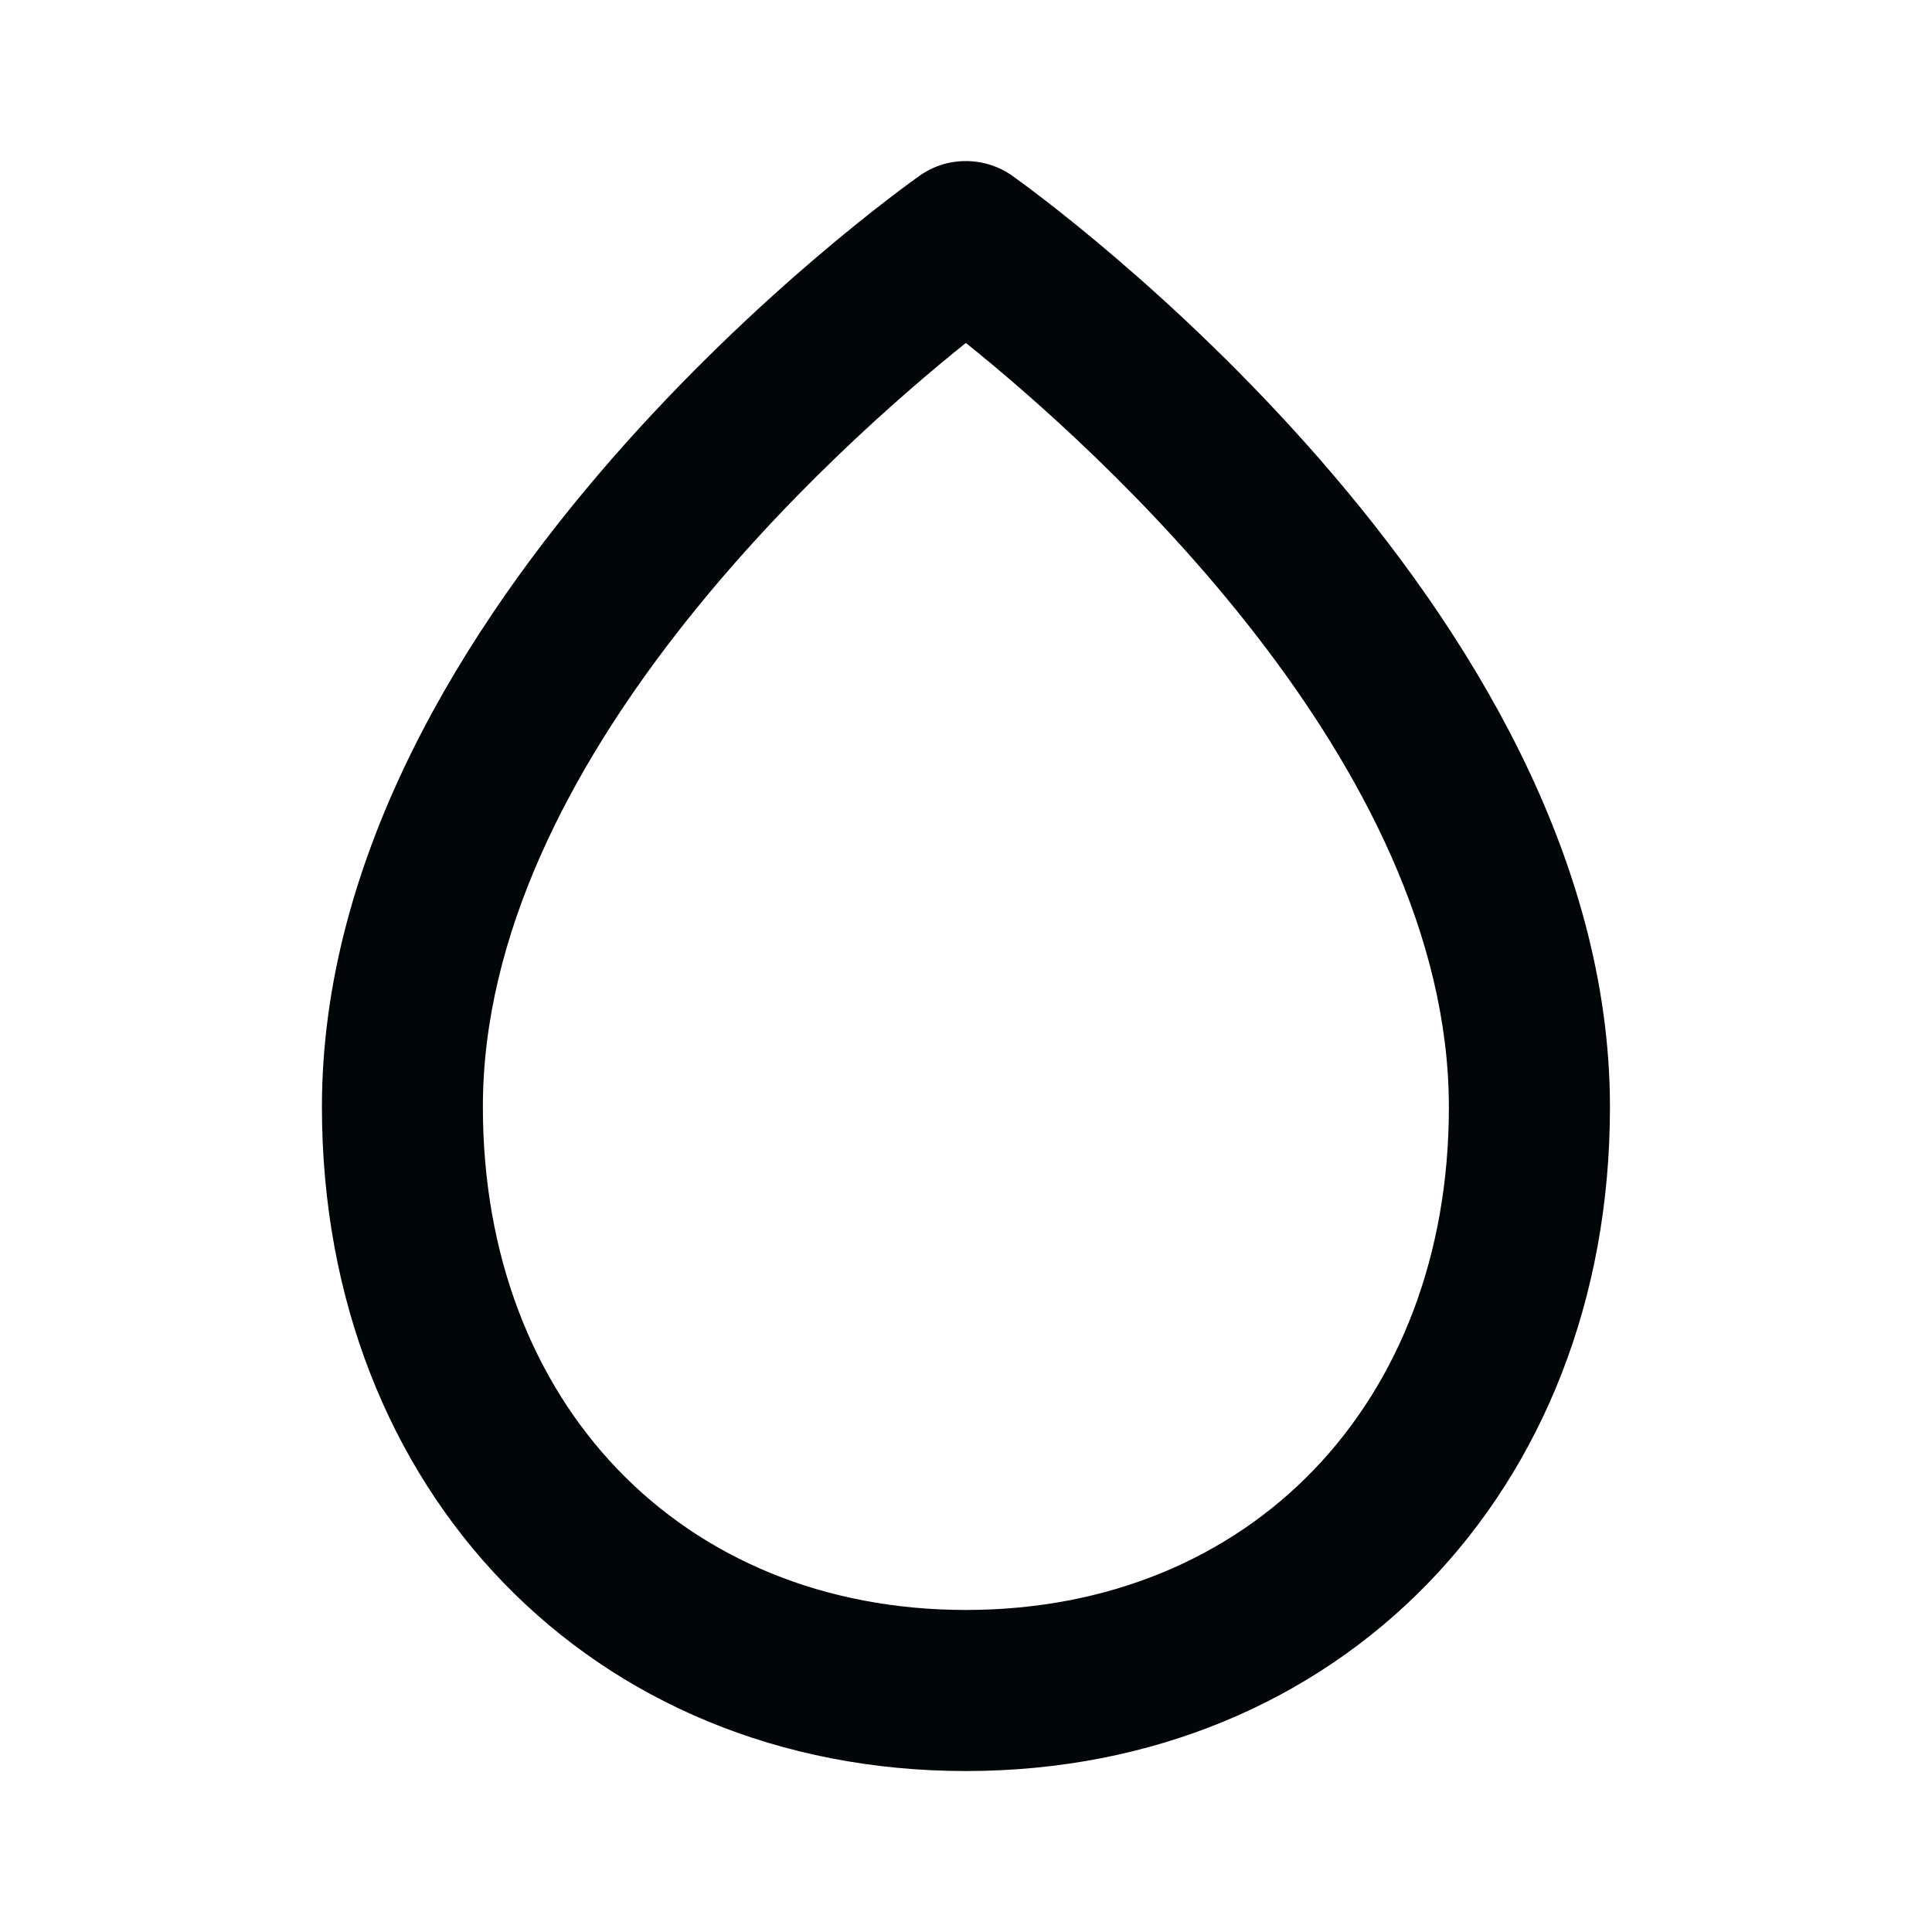 <?xml version="1.0" encoding="utf-8"?>
<svg xmlns="http://www.w3.org/2000/svg" fill="none" height="100%" overflow="visible" preserveAspectRatio="none" style="display: block;" viewBox="0 0 16 16" width="100%">
<g id="Icon / droplet">
<path d="M7.999 14.667C11.09 14.667 13.333 12.355 13.333 9.169C13.333 5.015 8.587 1.6 8.385 1.457C8.273 1.377 8.138 1.334 8 1.334C7.862 1.333 7.727 1.376 7.615 1.456C7.413 1.598 2.666 5.002 2.666 9.167C2.666 12.353 4.909 14.667 7.999 14.667ZM7.999 2.84C9.069 3.7 11.999 6.316 11.999 9.169C11.999 11.621 10.354 13.333 7.999 13.333C5.645 13.333 3.999 11.62 3.999 9.167C3.999 6.307 6.929 3.698 7.999 2.84Z" fill="#010608" id="icon"/>
</g>
</svg>